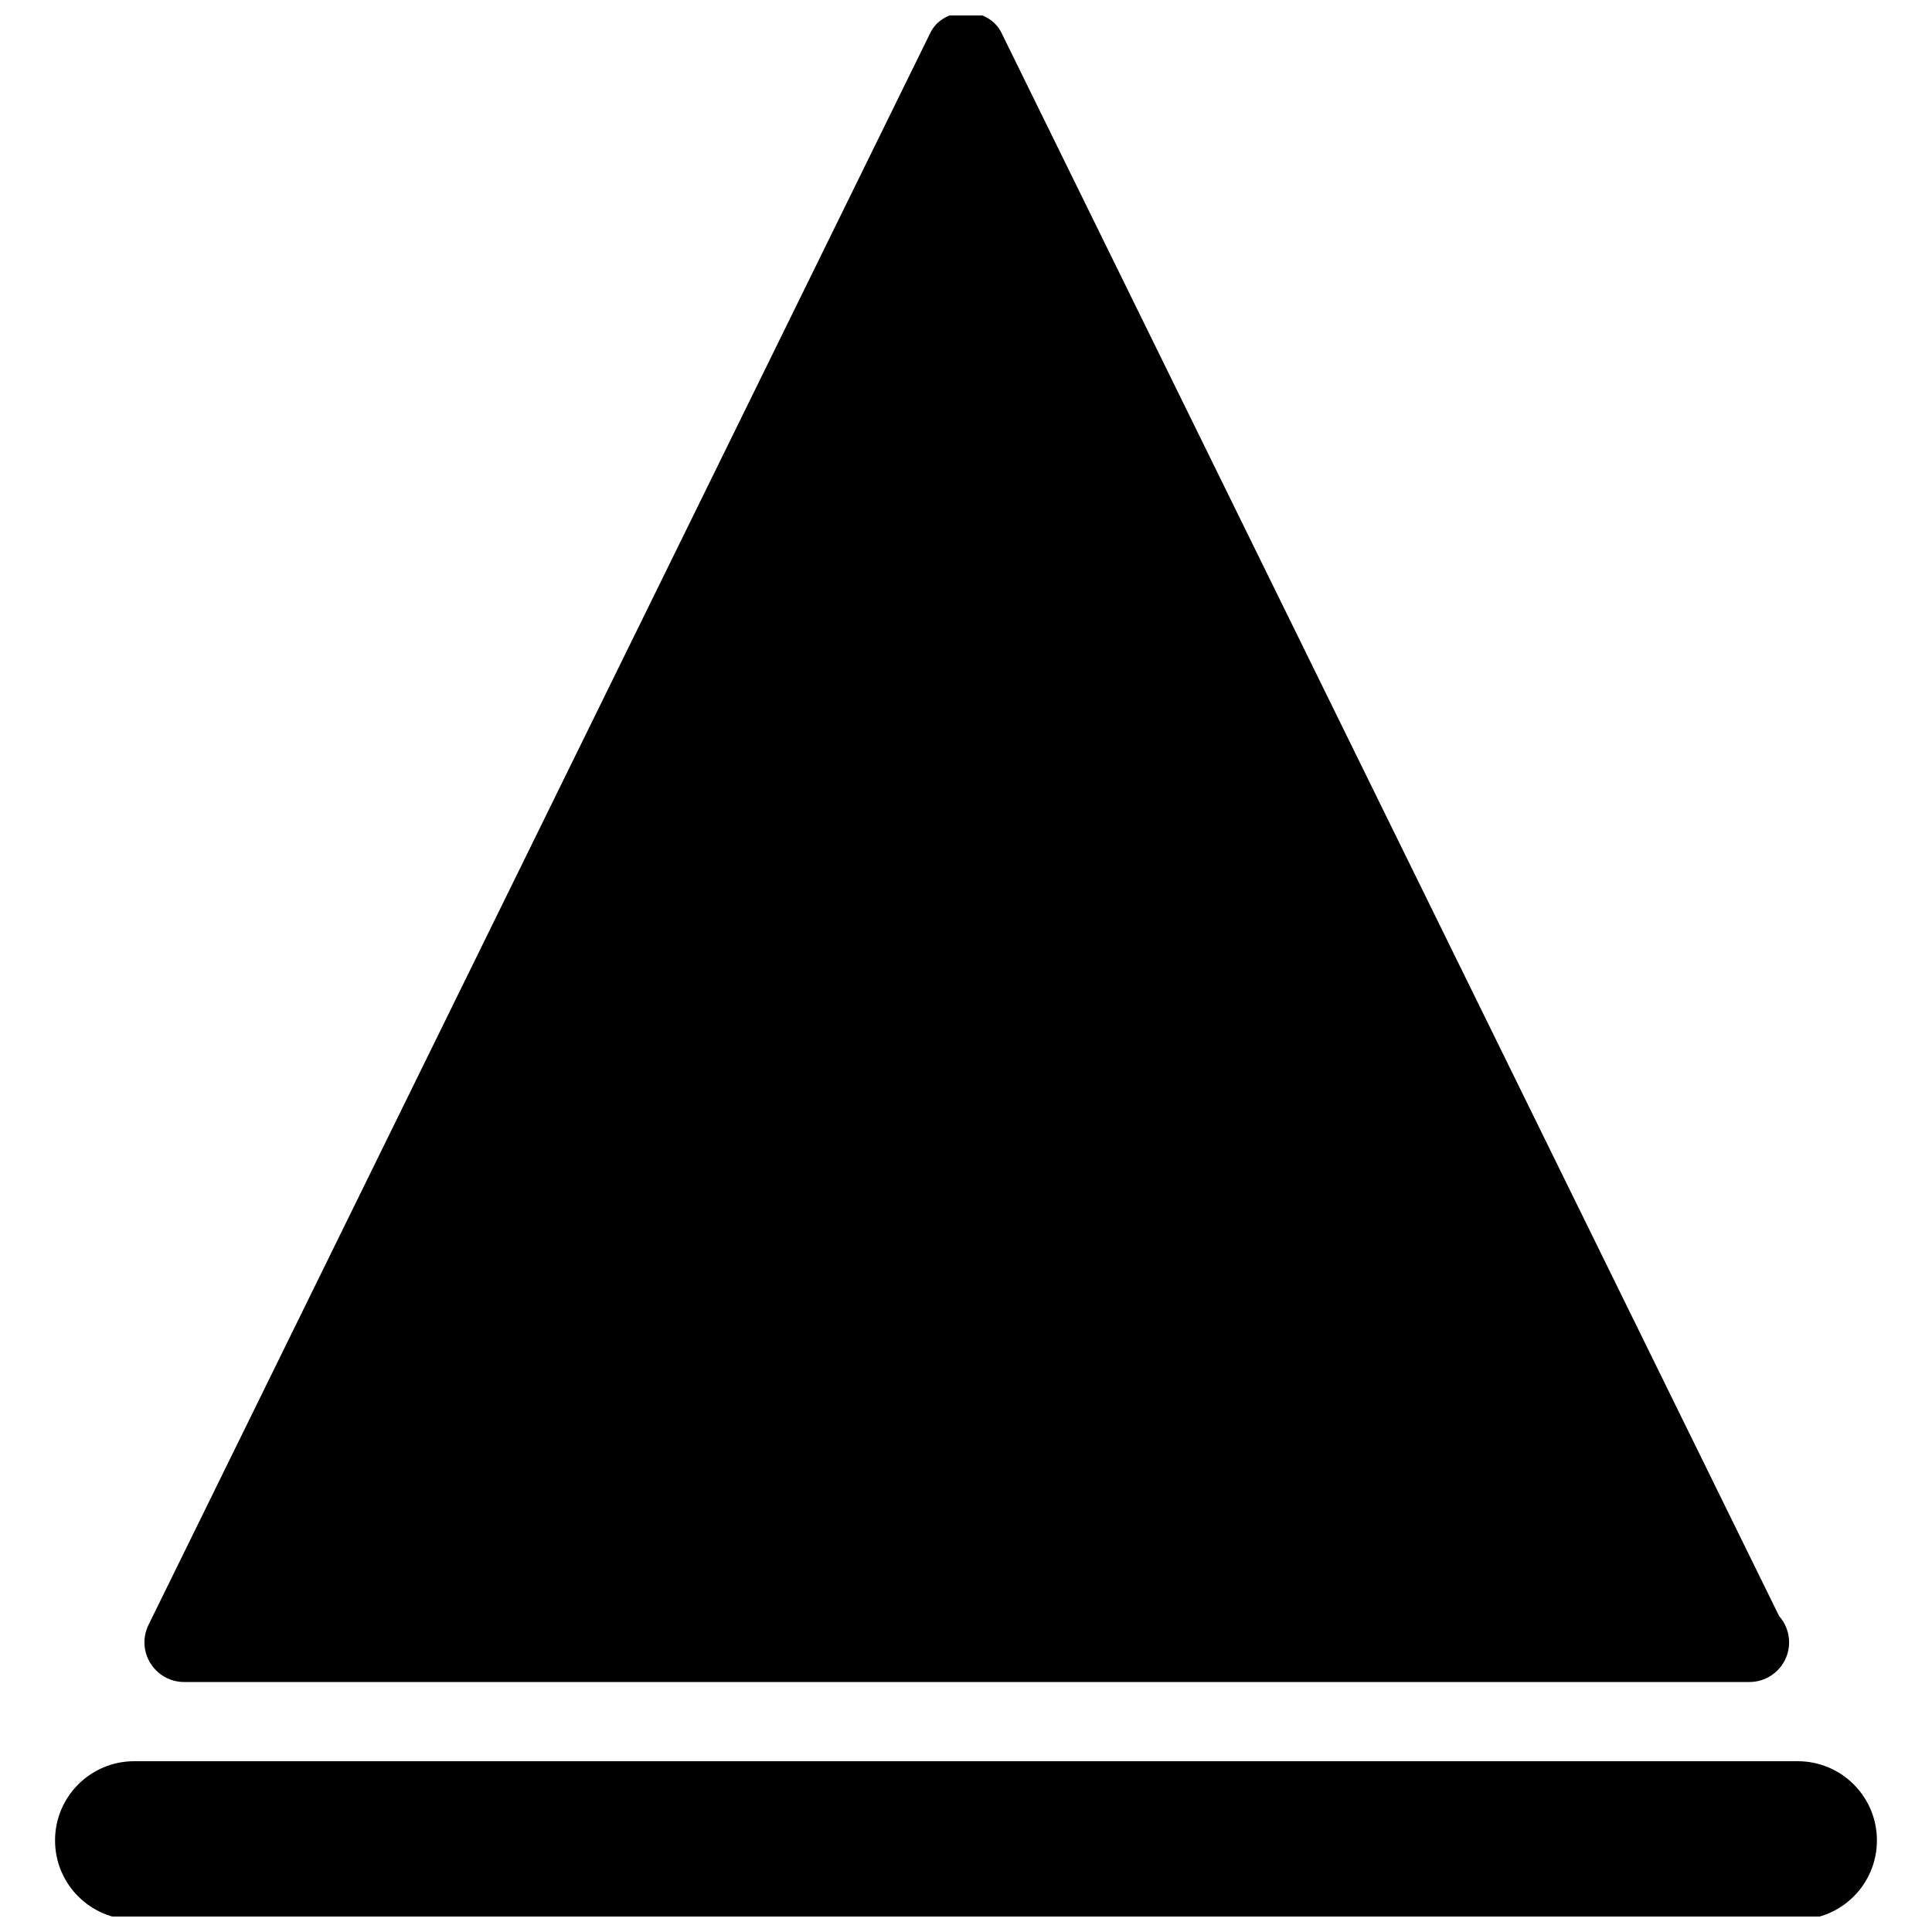 <?xml version="1.0" encoding="UTF-8"?>
<!-- Uploaded to: ICON Repo, www.iconrepo.com, Generator: ICON Repo Mixer Tools -->
<svg width="800px" height="800px" version="1.1" viewBox="144 144 512 512" xmlns="http://www.w3.org/2000/svg">
 <defs>
  <clipPath id="b">
   <path d="m182 148.09h437v441.91h-437z"/>
  </clipPath>
  <clipPath id="a">
   <path d="m158 610h484v41.902h-484z"/>
  </clipPath>
 </defs>
 <g>
  <g clip-path="url(#b)">
   <path d="m192.77 589.75h414.45 0.418c5.793 0 10.496-4.723 10.496-10.496 0-2.664-0.988-5.129-2.644-6.969l-206.1-419.61c-3.527-7.199-15.305-7.18-18.828 0l-207.2 421.93c-1.617 3.281-1.406 7.102 0.504 10.164 1.91 3.086 5.269 4.977 8.902 4.977z"/>
  </g>
  <g clip-path="url(#a)">
   <path d="m620.41 610.74h-440.83c-11.586 0-20.992 9.379-20.992 20.992 0 11.609 9.406 20.992 20.992 20.992h440.83c11.586 0 20.992-9.383 20.992-20.992 0-11.613-9.402-20.992-20.992-20.992z"/>
  </g>
 </g>
</svg>